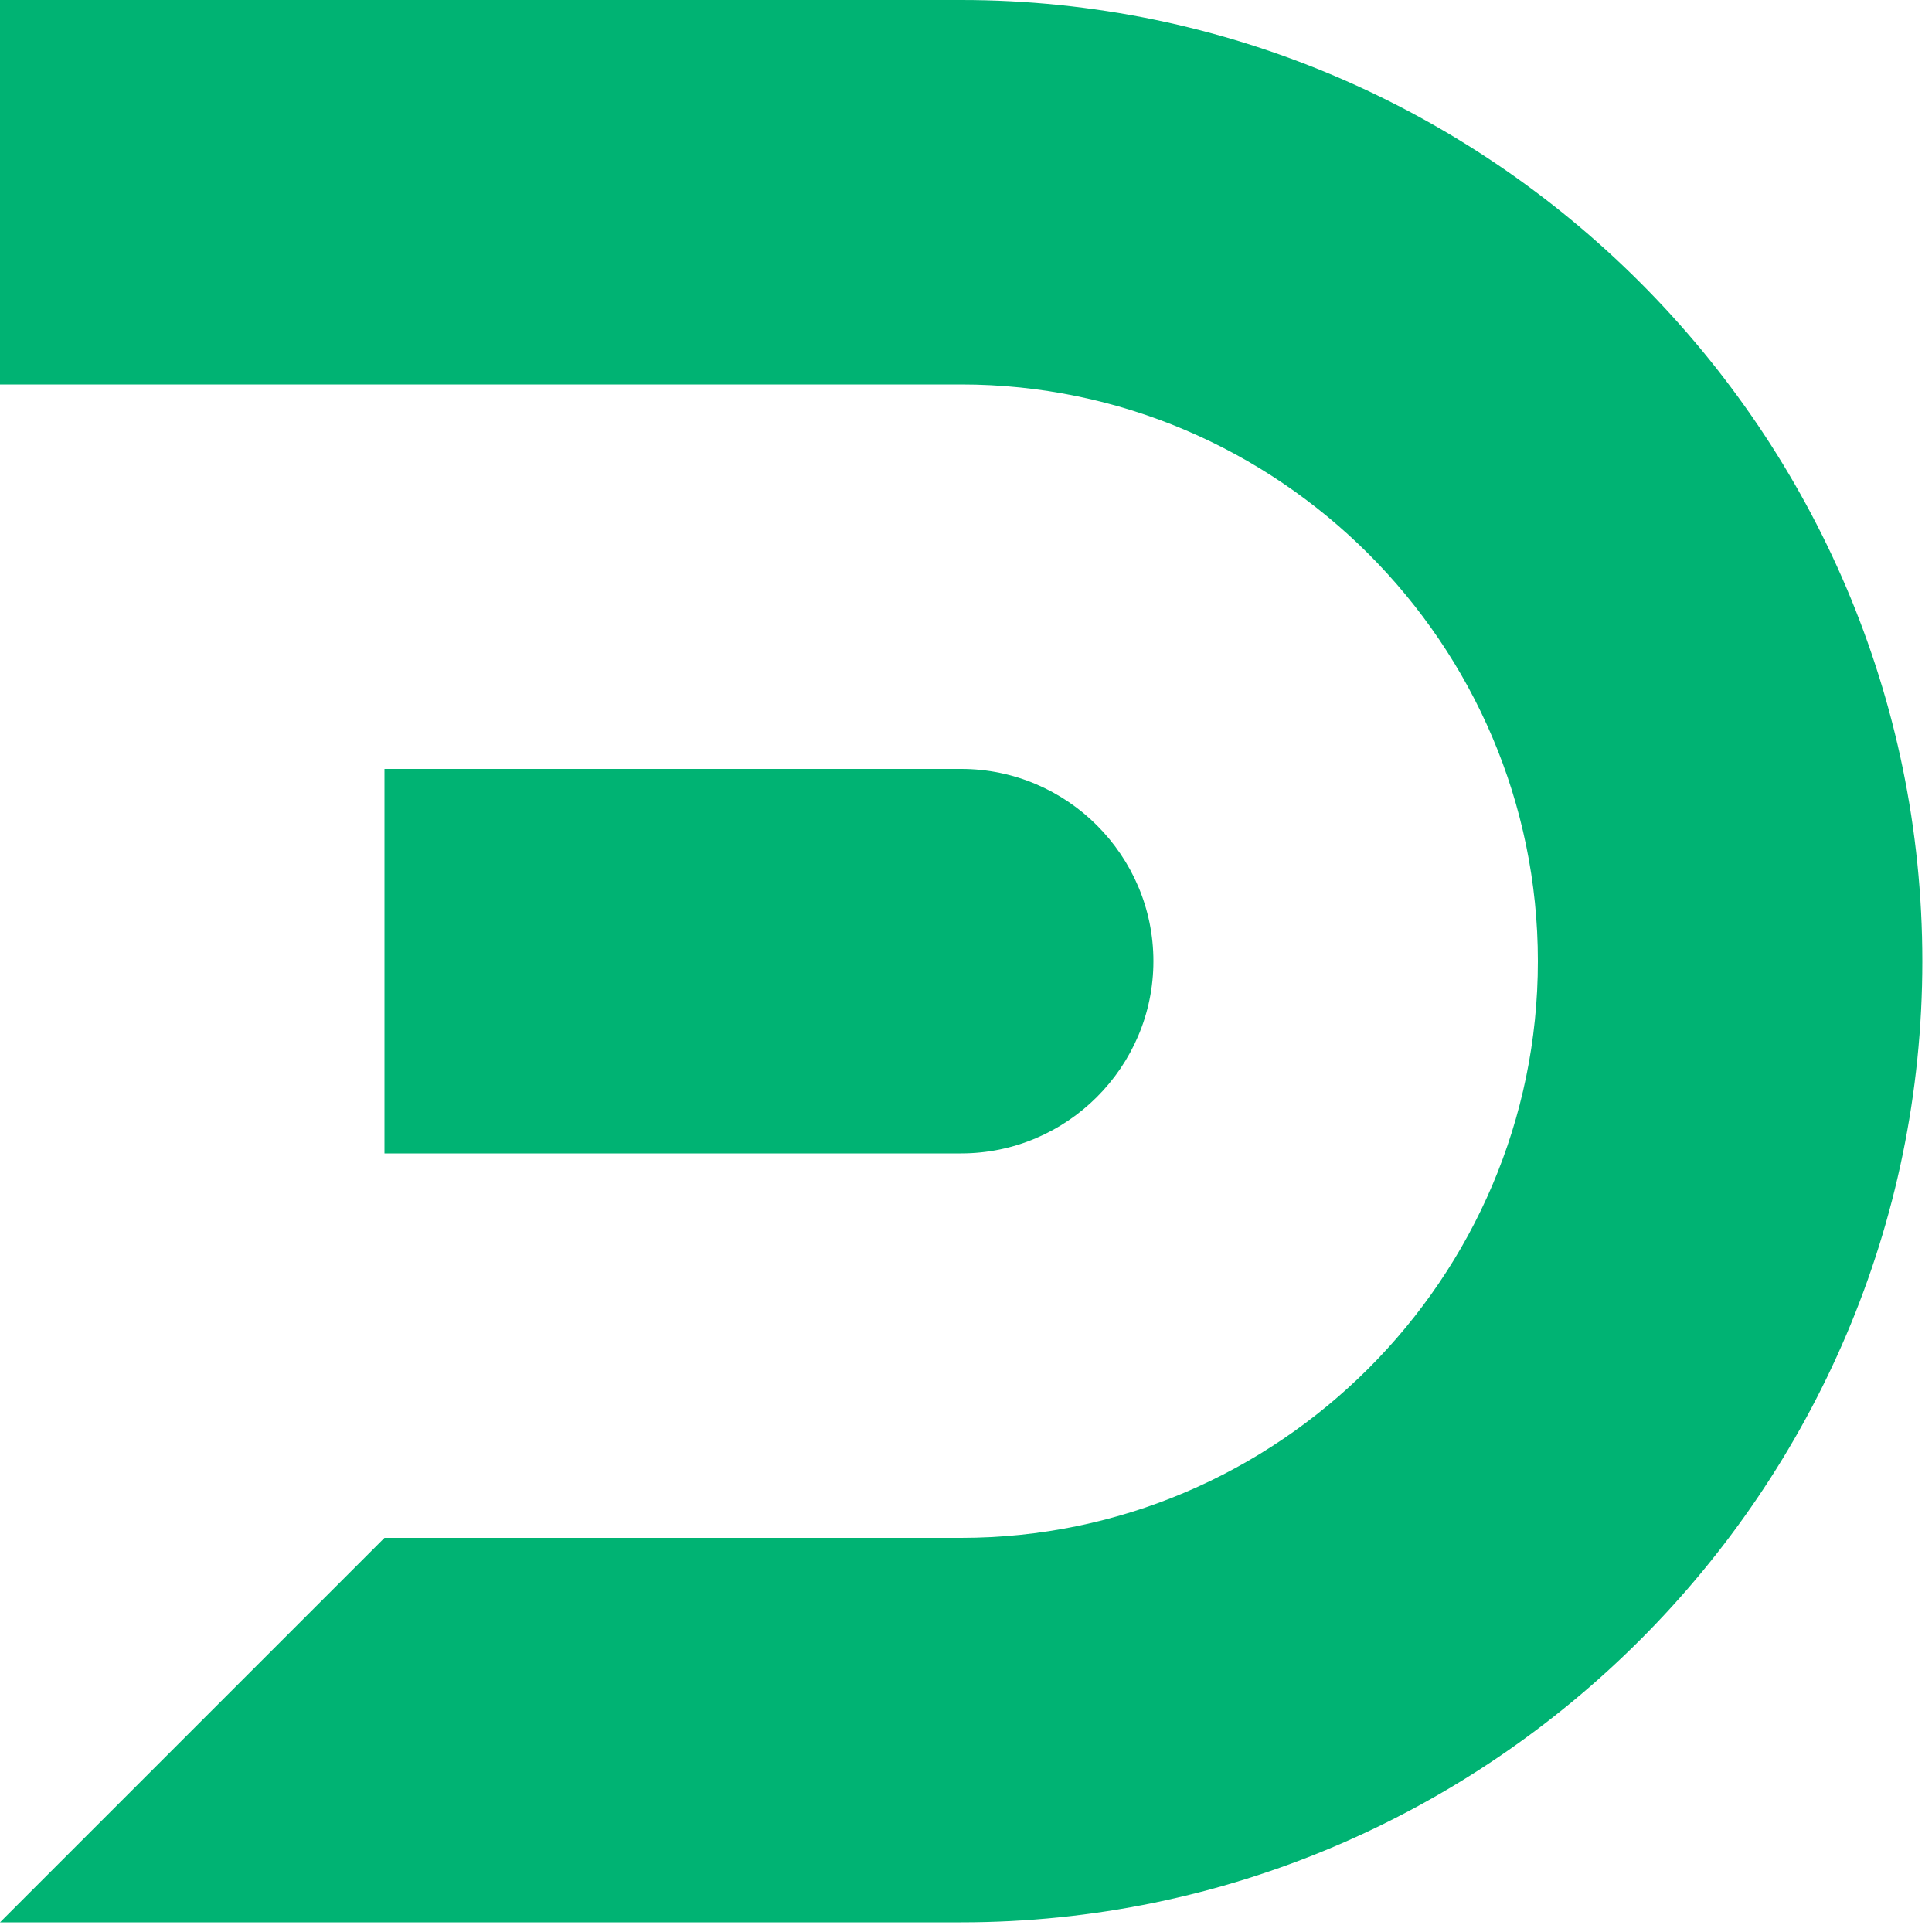 <?xml version="1.0" encoding="UTF-8"?>
<svg width="34px" height="34px" viewBox="0 0 34 34" version="1.1" xmlns="http://www.w3.org/2000/svg" xmlns:xlink="http://www.w3.org/1999/xlink">
    <!-- Generator: Sketch 58 (84663) - https://sketch.com -->
    <title>Group 4</title>
    <desc>Created with Sketch.</desc>
    <g id="Redesign" stroke="none" stroke-width="1" fill="none" fill-rule="evenodd">
        <g id="DelayPay_Privacy_web" transform="translate(-60, -25)" fill="#00B373">
            <g id="Group-4" transform="translate(60, 25)">
                <path d="M-4.90274488e-13,4.26325641e-14 L16.915,4.26325641e-14 C26.219,4.26325641e-14 33.83,7.612 33.83,16.916 C33.83,26.219 26.219,33.83 16.915,33.83 L-4.90274488e-13,33.83 L6.766,27.064 L16.915,27.064 C22.497,27.064 27.064,22.497 27.064,16.916 C27.064,11.333 22.497,6.766 16.915,6.766 L-4.90274488e-13,6.766 L-4.90274488e-13,4.26325641e-14 Z" id="Fill-2"></path>
                <path d="M6.766,13.532 L16.915,13.532 C18.776,13.532 20.298,15.054 20.298,16.915 C20.298,18.776 18.776,20.298 16.915,20.298 L6.766,20.298 L6.766,13.532 Z" id="Fill-52"></path>
            </g>
        </g>
    </g>
</svg>